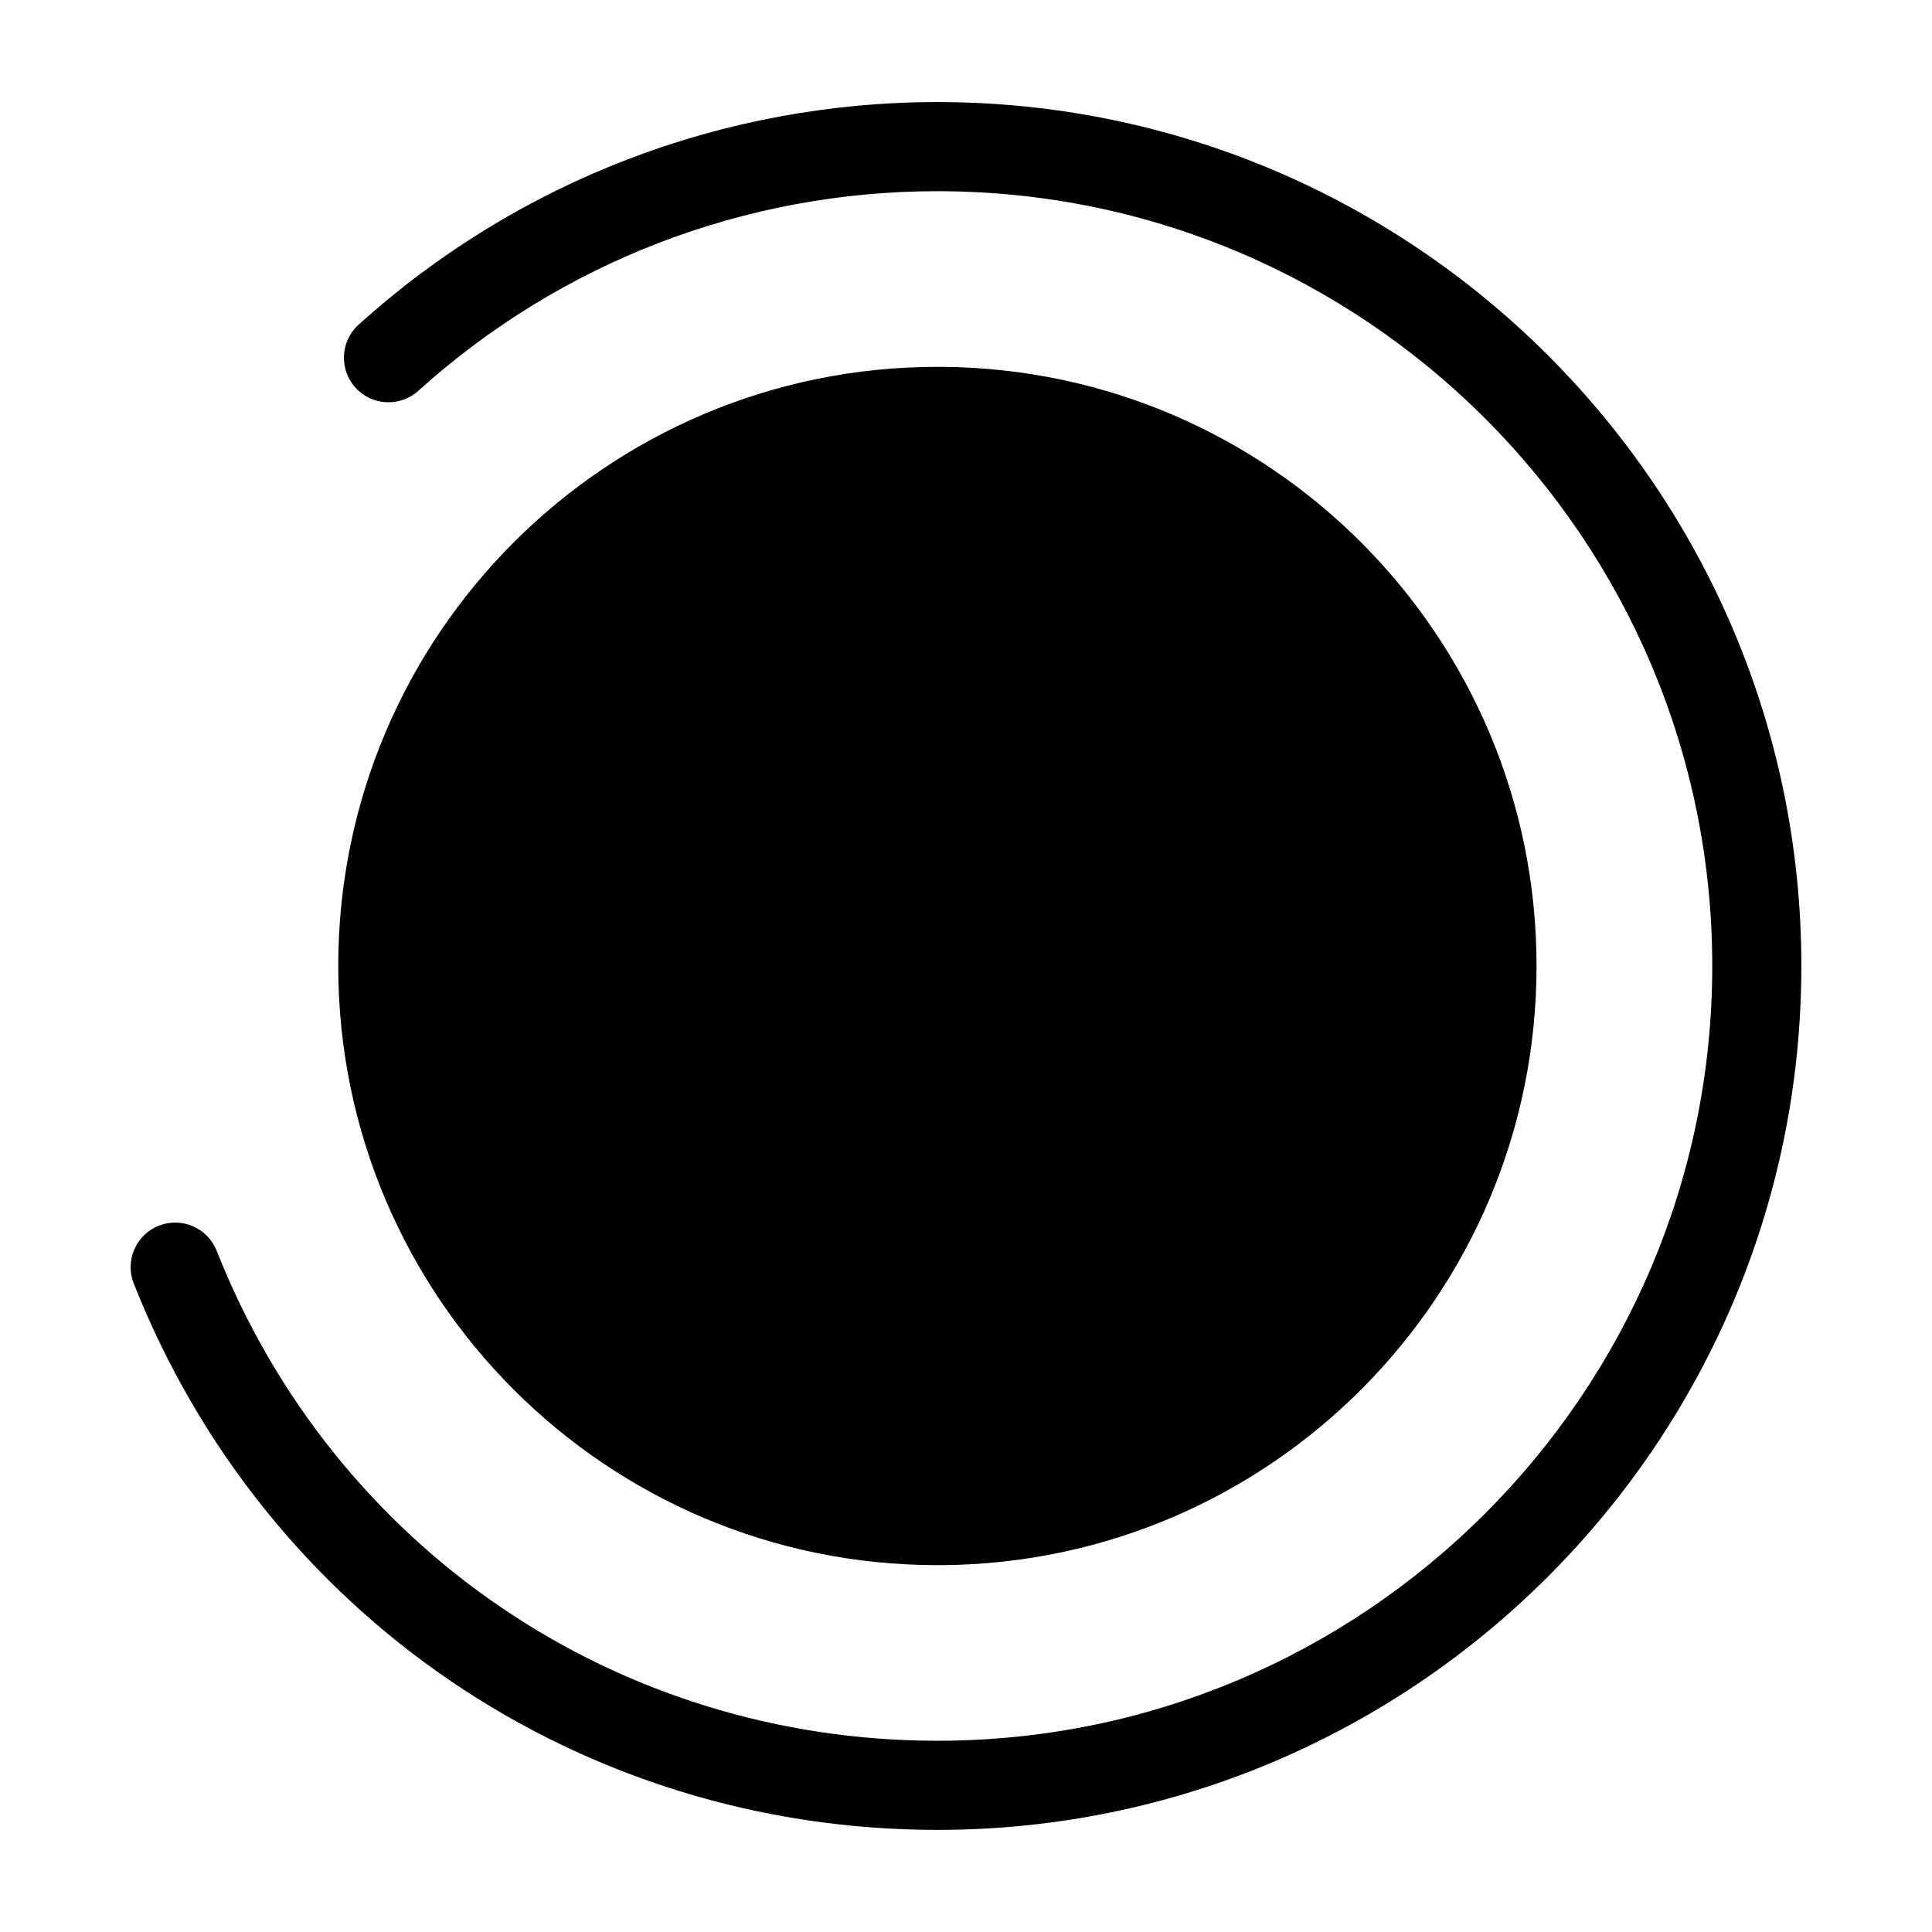 <?xml version="1.0" encoding="UTF-8"?>
<!-- Uploaded to: ICON Repo, www.iconrepo.com, Generator: ICON Repo Mixer Tools -->
<svg fill="#000000" width="800px" height="800px" version="1.1" viewBox="144 144 512 512" xmlns="http://www.w3.org/2000/svg">
 <g>
  <path d="m551.2 400c0 87.223-70.367 158.07-157.44 158.78h-1.34c-87.695 0-158.78-71.086-158.78-158.78 0-87.695 71.086-158.78 158.78-158.78h1.34c87.074 0.707 157.44 71.555 157.44 158.78z"/>
  <path d="m392.43 628.94c-94.598 0-178.2-56.836-212.98-144.79-2.402-6.07 0.574-12.926 6.637-15.328 6.07-2.394 12.926 0.574 15.328 6.637 31.188 78.887 106.17 129.86 191.02 129.86 113.22 0 205.33-92.109 205.33-205.32-0.004-113.22-92.113-205.33-205.34-205.33-50.941 0-99.793 18.789-137.56 52.898-4.848 4.367-12.312 3.992-16.68-0.852-4.367-4.84-3.992-12.305 0.852-16.68 42.117-38.039 96.598-58.984 153.39-58.984 126.24 0 228.95 102.71 228.95 228.94-0.004 126.24-102.71 228.95-228.95 228.95z"/>
 </g>
</svg>